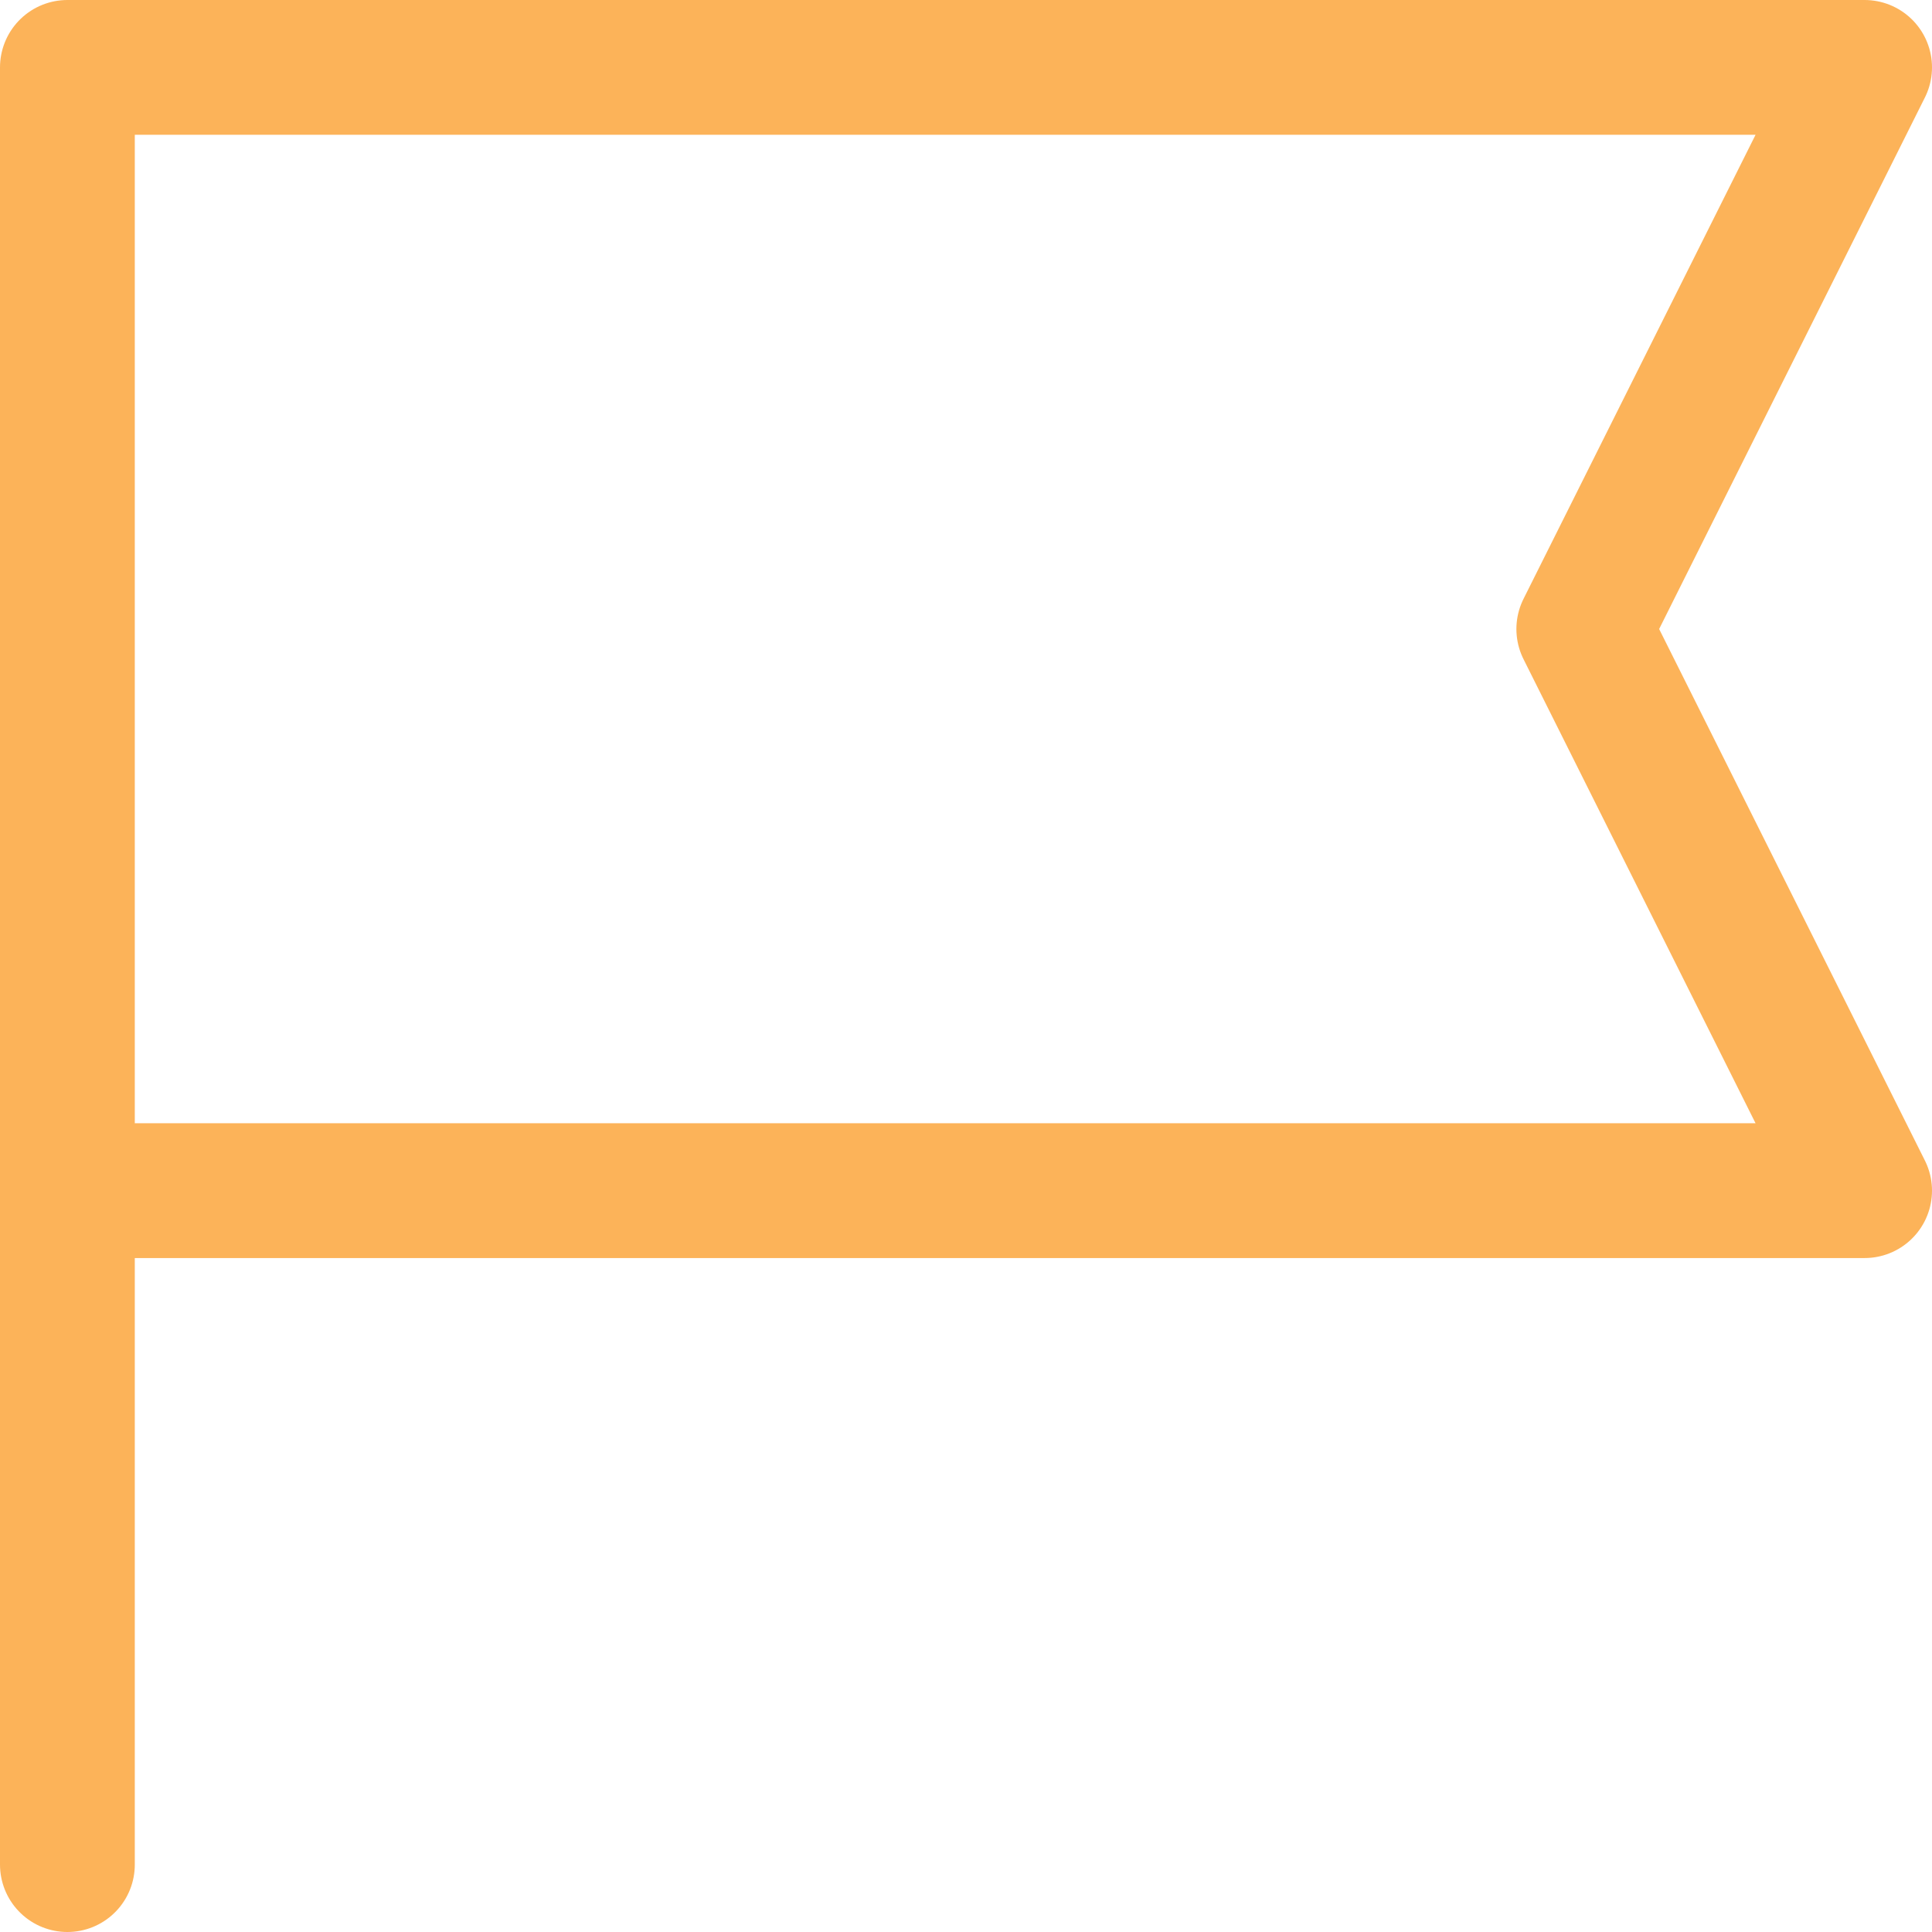 <svg xmlns="http://www.w3.org/2000/svg" width="21.5" height="21.5" viewBox="0 0 21.5 21.5">
  <path id="Path_257383" data-name="Path 257383" d="M2,22V2H22L18.875,8.25,22,14.5H2" transform="translate(-1.25 -1.25)" fill="none" stroke="#fcb359" stroke-linecap="round" stroke-linejoin="round" stroke-width="1.5"/>
</svg>
